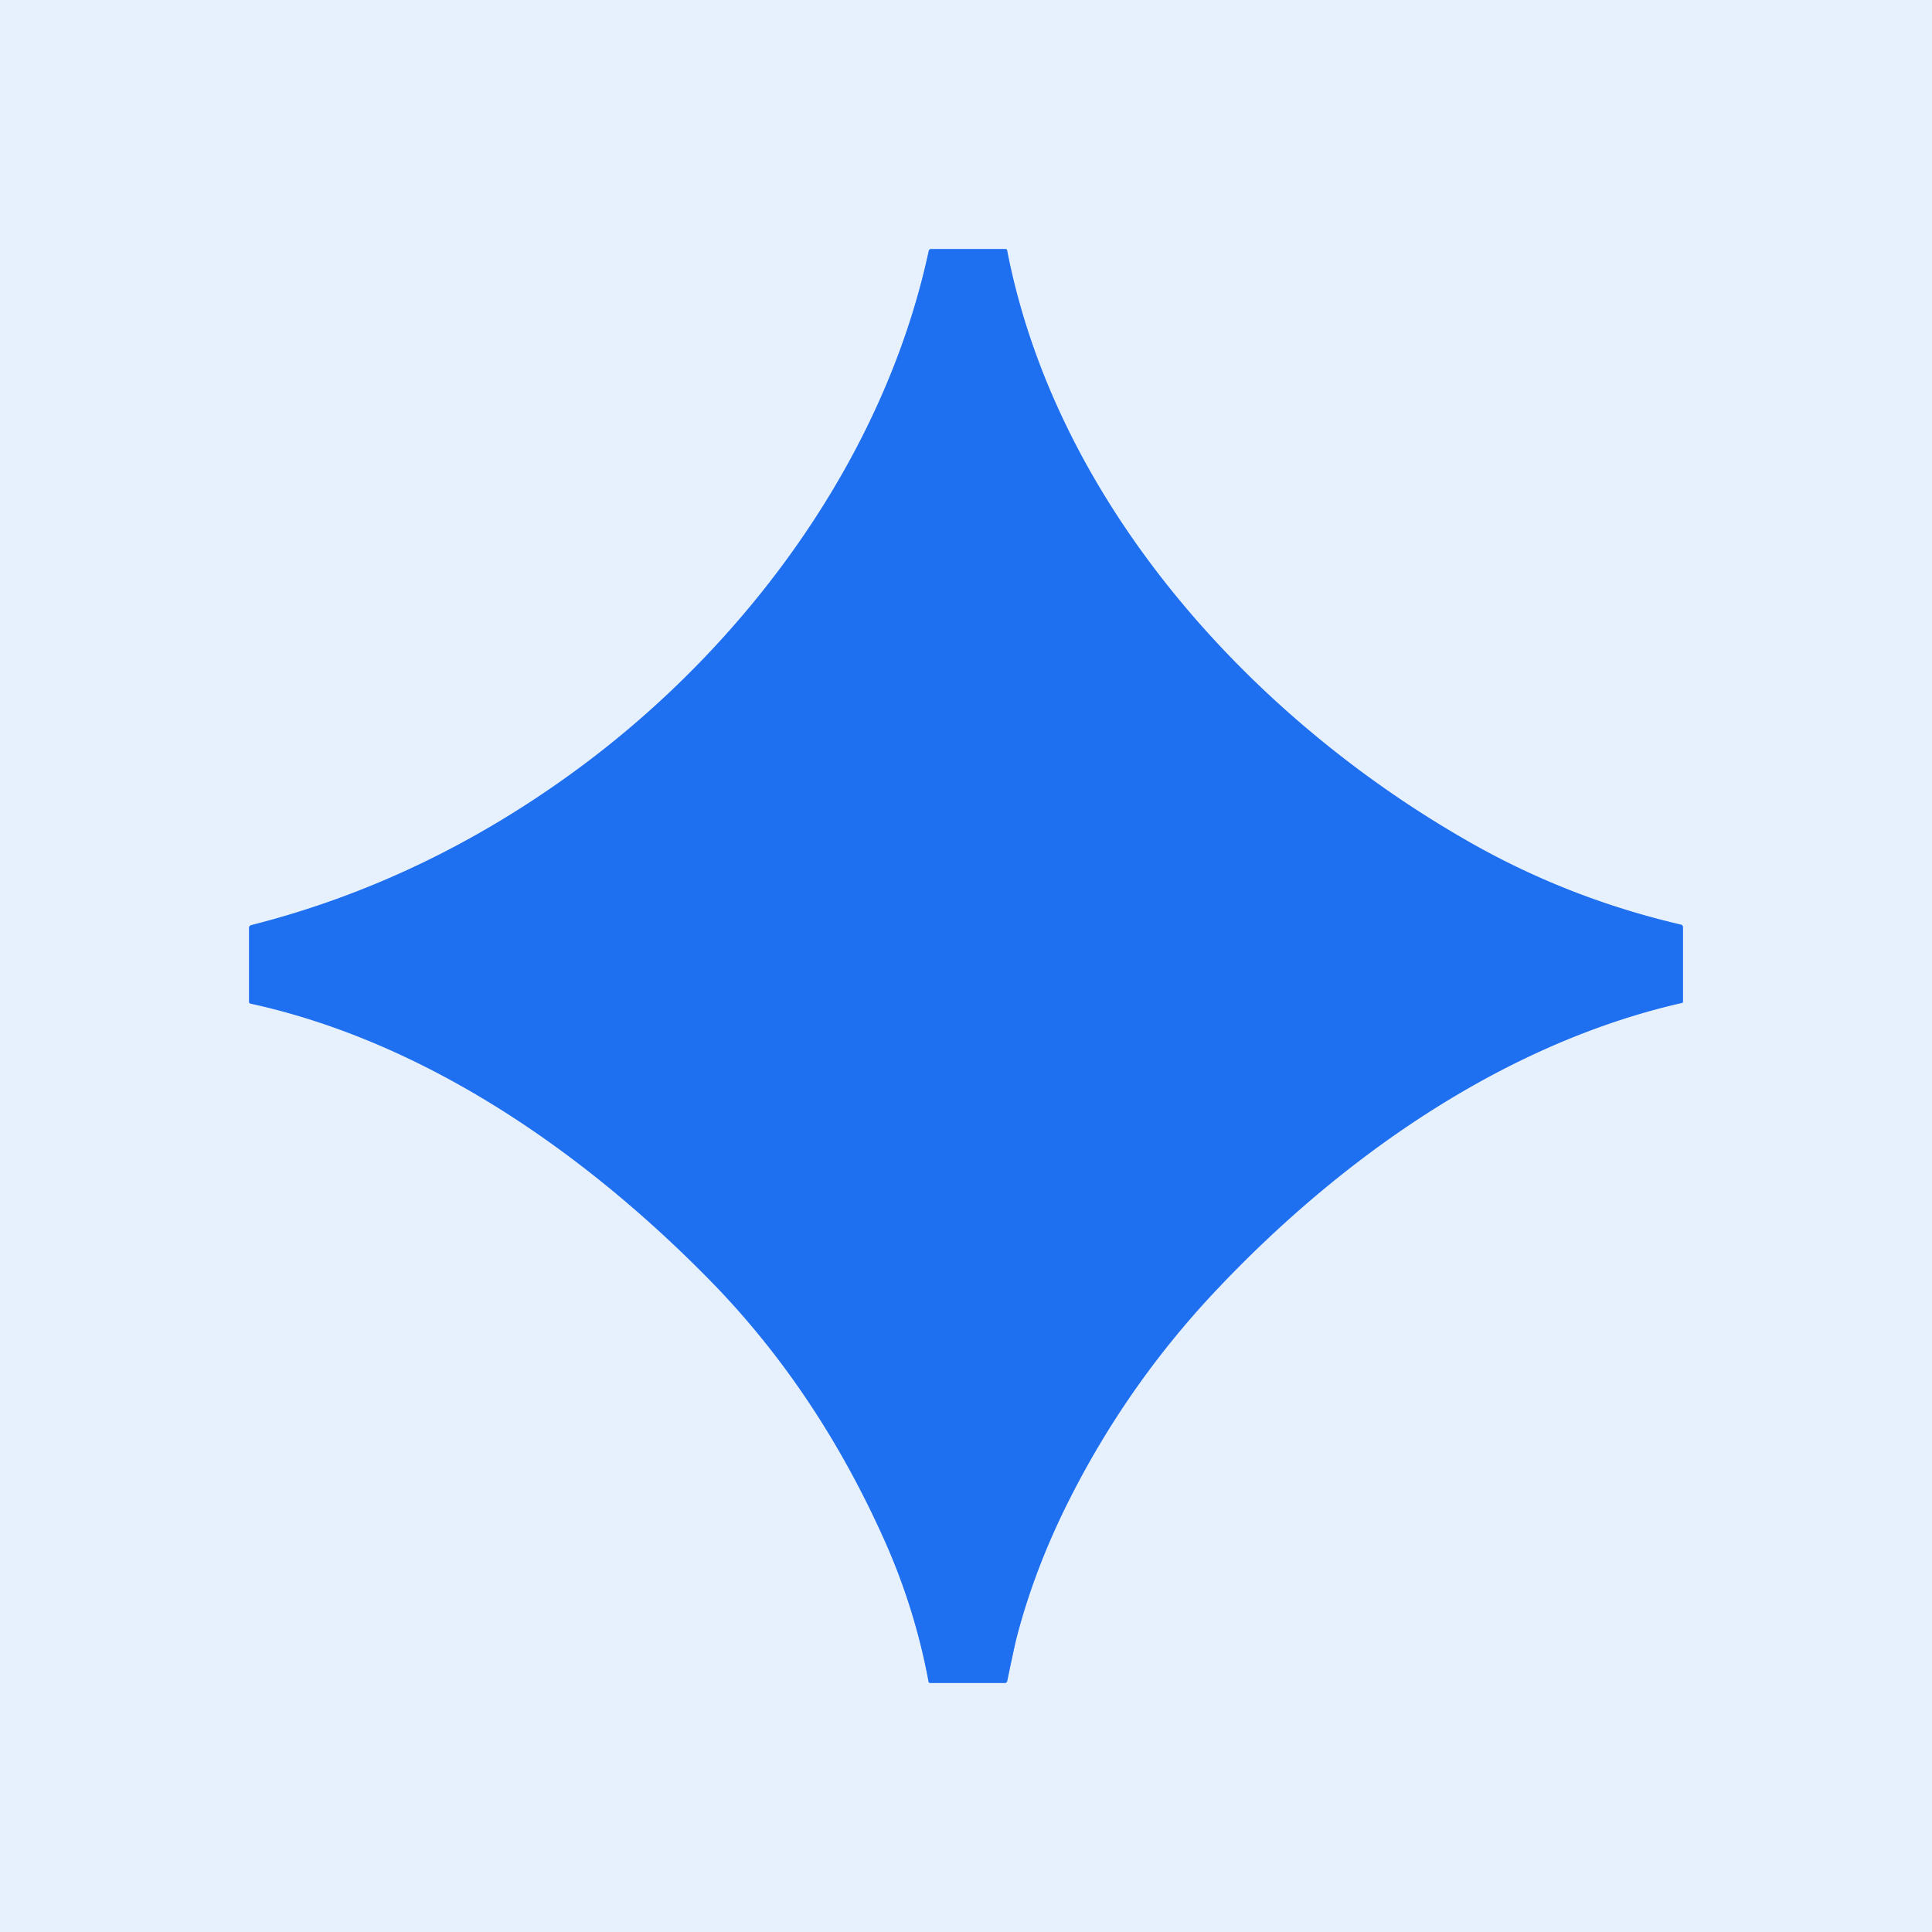 <?xml version="1.0" encoding="UTF-8" standalone="no"?>
<!DOCTYPE svg PUBLIC "-//W3C//DTD SVG 1.1//EN" "http://www.w3.org/Graphics/SVG/1.1/DTD/svg11.dtd">
<svg xmlns="http://www.w3.org/2000/svg" version="1.1" viewBox="0.00 0.00 512.00 512.00">
<rect x="0.00" y="0.00" width="512.00" height="512.00" fill="#333333" stroke="none"/>
<path stroke="#83b0f8" stroke-width="2.00" fill="none" stroke-linecap="butt" vector-effect="non-scaling-stroke" d="
  M 282.86 398.45
  Q 298.29 367.45 321.99 342.25
  C 355.02 307.12 398.10 276.63 445.74 265.78
  A 0.33 0.32 84.7 0 0 446.00 265.46
  L 446.00 245.77
  Q 446.00 245.17 445.42 245.03
  Q 416.09 238.19 390.32 223.67
  C 332.06 190.84 279.97 133.70 266.89 66.33
  A 0.42 0.41 83.9 0 0 266.49 66.00
  L 246.77 66.00
  Q 246.23 66.00 246.12 66.53
  C 234.31 121.44 197.73 170.98 153.08 203.82
  Q 112.78 233.46 66.60 245.17
  Q 66.00 245.33 66.00 245.95
  L 66.00 265.44
  Q 66.00 265.88 66.43 265.97
  C 113.07 276.18 155.11 305.64 188.06 339.20
  Q 216.51 368.19 234.39 408.17
  Q 242.47 426.25 246.08 445.64
  A 0.44 0.44 0.0 0 0 246.51 446.00
  L 266.26 446.00
  Q 266.82 446.00 266.93 445.45
  Q 268.85 436.17 269.48 433.74
  Q 274.08 416.09 282.86 398.45"
/>
<path fill="#e7f1fe" d="
  M 0.00 0.00
  L 512.00 0.00
  L 512.00 512.00
  L 0.00 512.00
  L 0.00 0.00
  Z
  M 282.86 398.45
  Q 298.29 367.45 321.99 342.25
  C 355.02 307.12 398.10 276.63 445.74 265.78
  A 0.33 0.32 84.7 0 0 446.00 265.46
  L 446.00 245.77
  Q 446.00 245.17 445.42 245.03
  Q 416.09 238.19 390.32 223.67
  C 332.06 190.84 279.97 133.70 266.89 66.33
  A 0.42 0.41 83.9 0 0 266.49 66.00
  L 246.77 66.00
  Q 246.23 66.00 246.12 66.53
  C 234.31 121.44 197.73 170.98 153.08 203.82
  Q 112.78 233.46 66.60 245.17
  Q 66.00 245.33 66.00 245.95
  L 66.00 265.44
  Q 66.00 265.88 66.43 265.97
  C 113.07 276.18 155.11 305.64 188.06 339.20
  Q 216.51 368.19 234.39 408.17
  Q 242.47 426.25 246.08 445.64
  A 0.44 0.44 0.0 0 0 246.51 446.00
  L 266.26 446.00
  Q 266.82 446.00 266.93 445.45
  Q 268.85 436.17 269.48 433.74
  Q 274.08 416.09 282.86 398.45
  Z"
/>
<path fill="#1f6ff1" d="
  M 282.86 398.45
  Q 274.08 416.09 269.48 433.74
  Q 268.85 436.17 266.93 445.45
  Q 266.82 446.00 266.26 446.00
  L 246.51 446.00
  A 0.44 0.44 0.0 0 1 246.08 445.64
  Q 242.47 426.25 234.39 408.17
  Q 216.51 368.19 188.06 339.20
  C 155.11 305.64 113.07 276.18 66.43 265.97
  Q 66.00 265.88 66.00 265.44
  L 66.00 245.95
  Q 66.00 245.33 66.60 245.17
  Q 112.78 233.46 153.08 203.82
  C 197.73 170.98 234.31 121.44 246.12 66.53
  Q 246.23 66.00 246.77 66.00
  L 266.49 66.00
  A 0.42 0.41 83.9 0 1 266.89 66.33
  C 279.97 133.70 332.06 190.84 390.32 223.67
  Q 416.09 238.19 445.42 245.03
  Q 446.00 245.17 446.00 245.77
  L 446.00 265.46
  A 0.33 0.32 84.7 0 1 445.74 265.78
  C 398.10 276.63 355.02 307.12 321.99 342.25
  Q 298.29 367.45 282.86 398.45
  Z"
/>
</svg>
